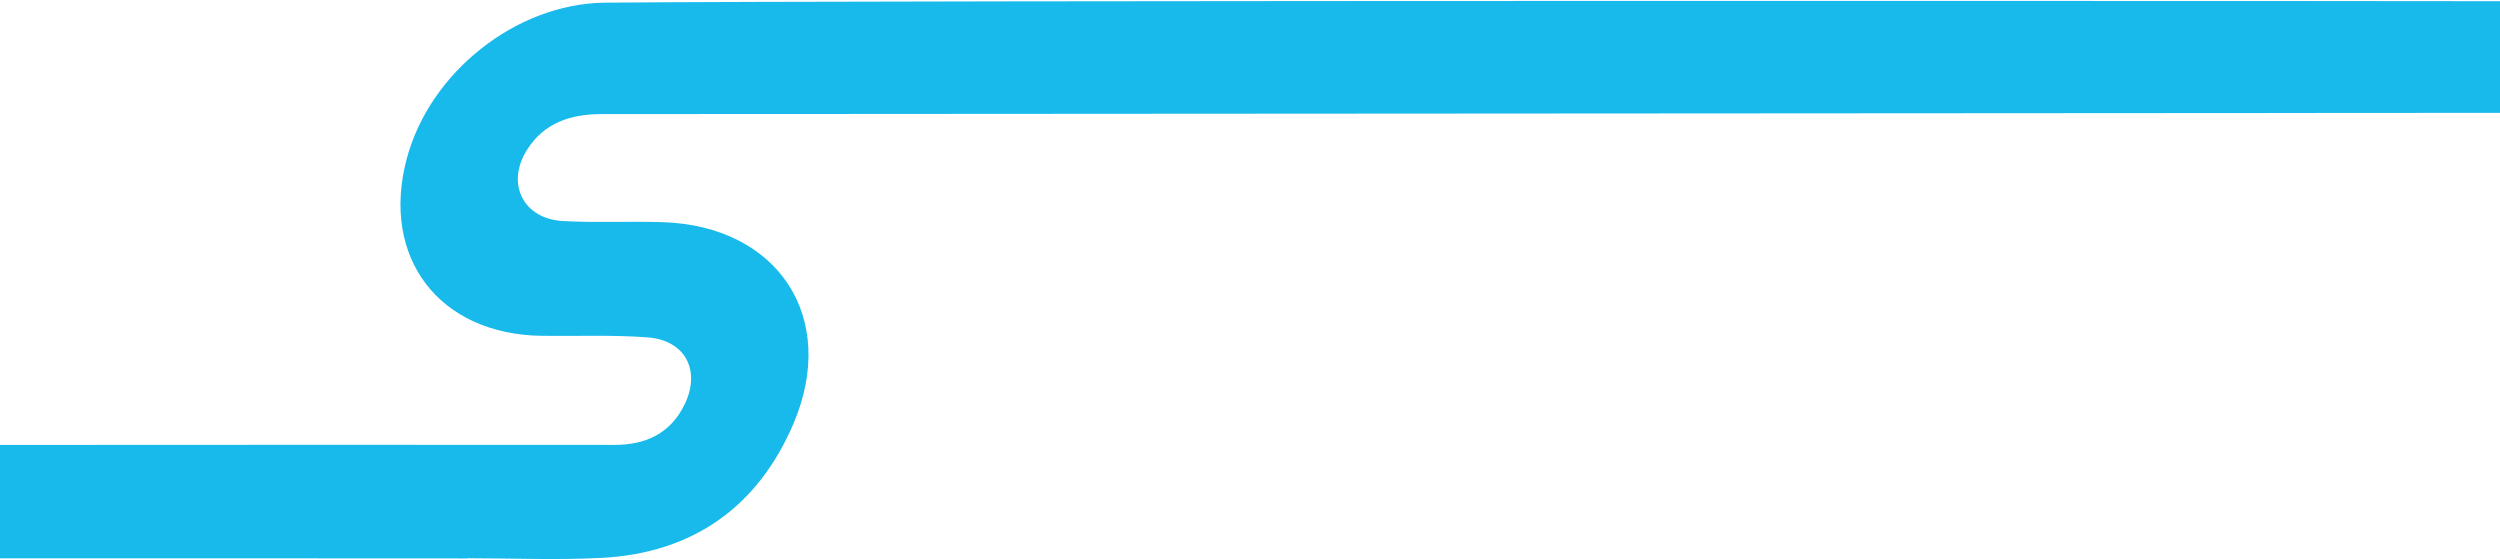 <svg width="1440" height="322" viewBox="0 0 1440 322" fill="none" xmlns="http://www.w3.org/2000/svg">
<path d="M348.148 1.539C296.944 2.243 247.402 41.91 234.255 91.516C219.166 148.396 252.954 192.673 312.052 193.431C332.394 193.693 352.816 192.813 373.058 194.331C394.65 195.948 403.771 213.327 394.421 232.766C386.315 249.636 372.051 256.3 353.813 256.263C316.079 256.183 61.558 256.187 0 256.286V321.587C62.2 321.54 250.394 321.66 269.32 321.66V321.547C295.218 321.547 321.189 322.713 347.001 321.304C399.422 318.444 436.708 291.659 457.003 244.106C483.154 182.835 448.119 130.02 381.477 127.951C362.379 127.36 343.21 128.386 324.148 127.316C301.286 126.031 291.361 105.742 303.5 86.397C313.375 70.662 328.743 65.746 346.356 65.72C377.5 65.666 1359.82 65.089 1486.21 64.969V0.741C1423.04 0.522 501.924 0.124 348.148 1.539Z" fill="#18B9EB"/>
</svg>
